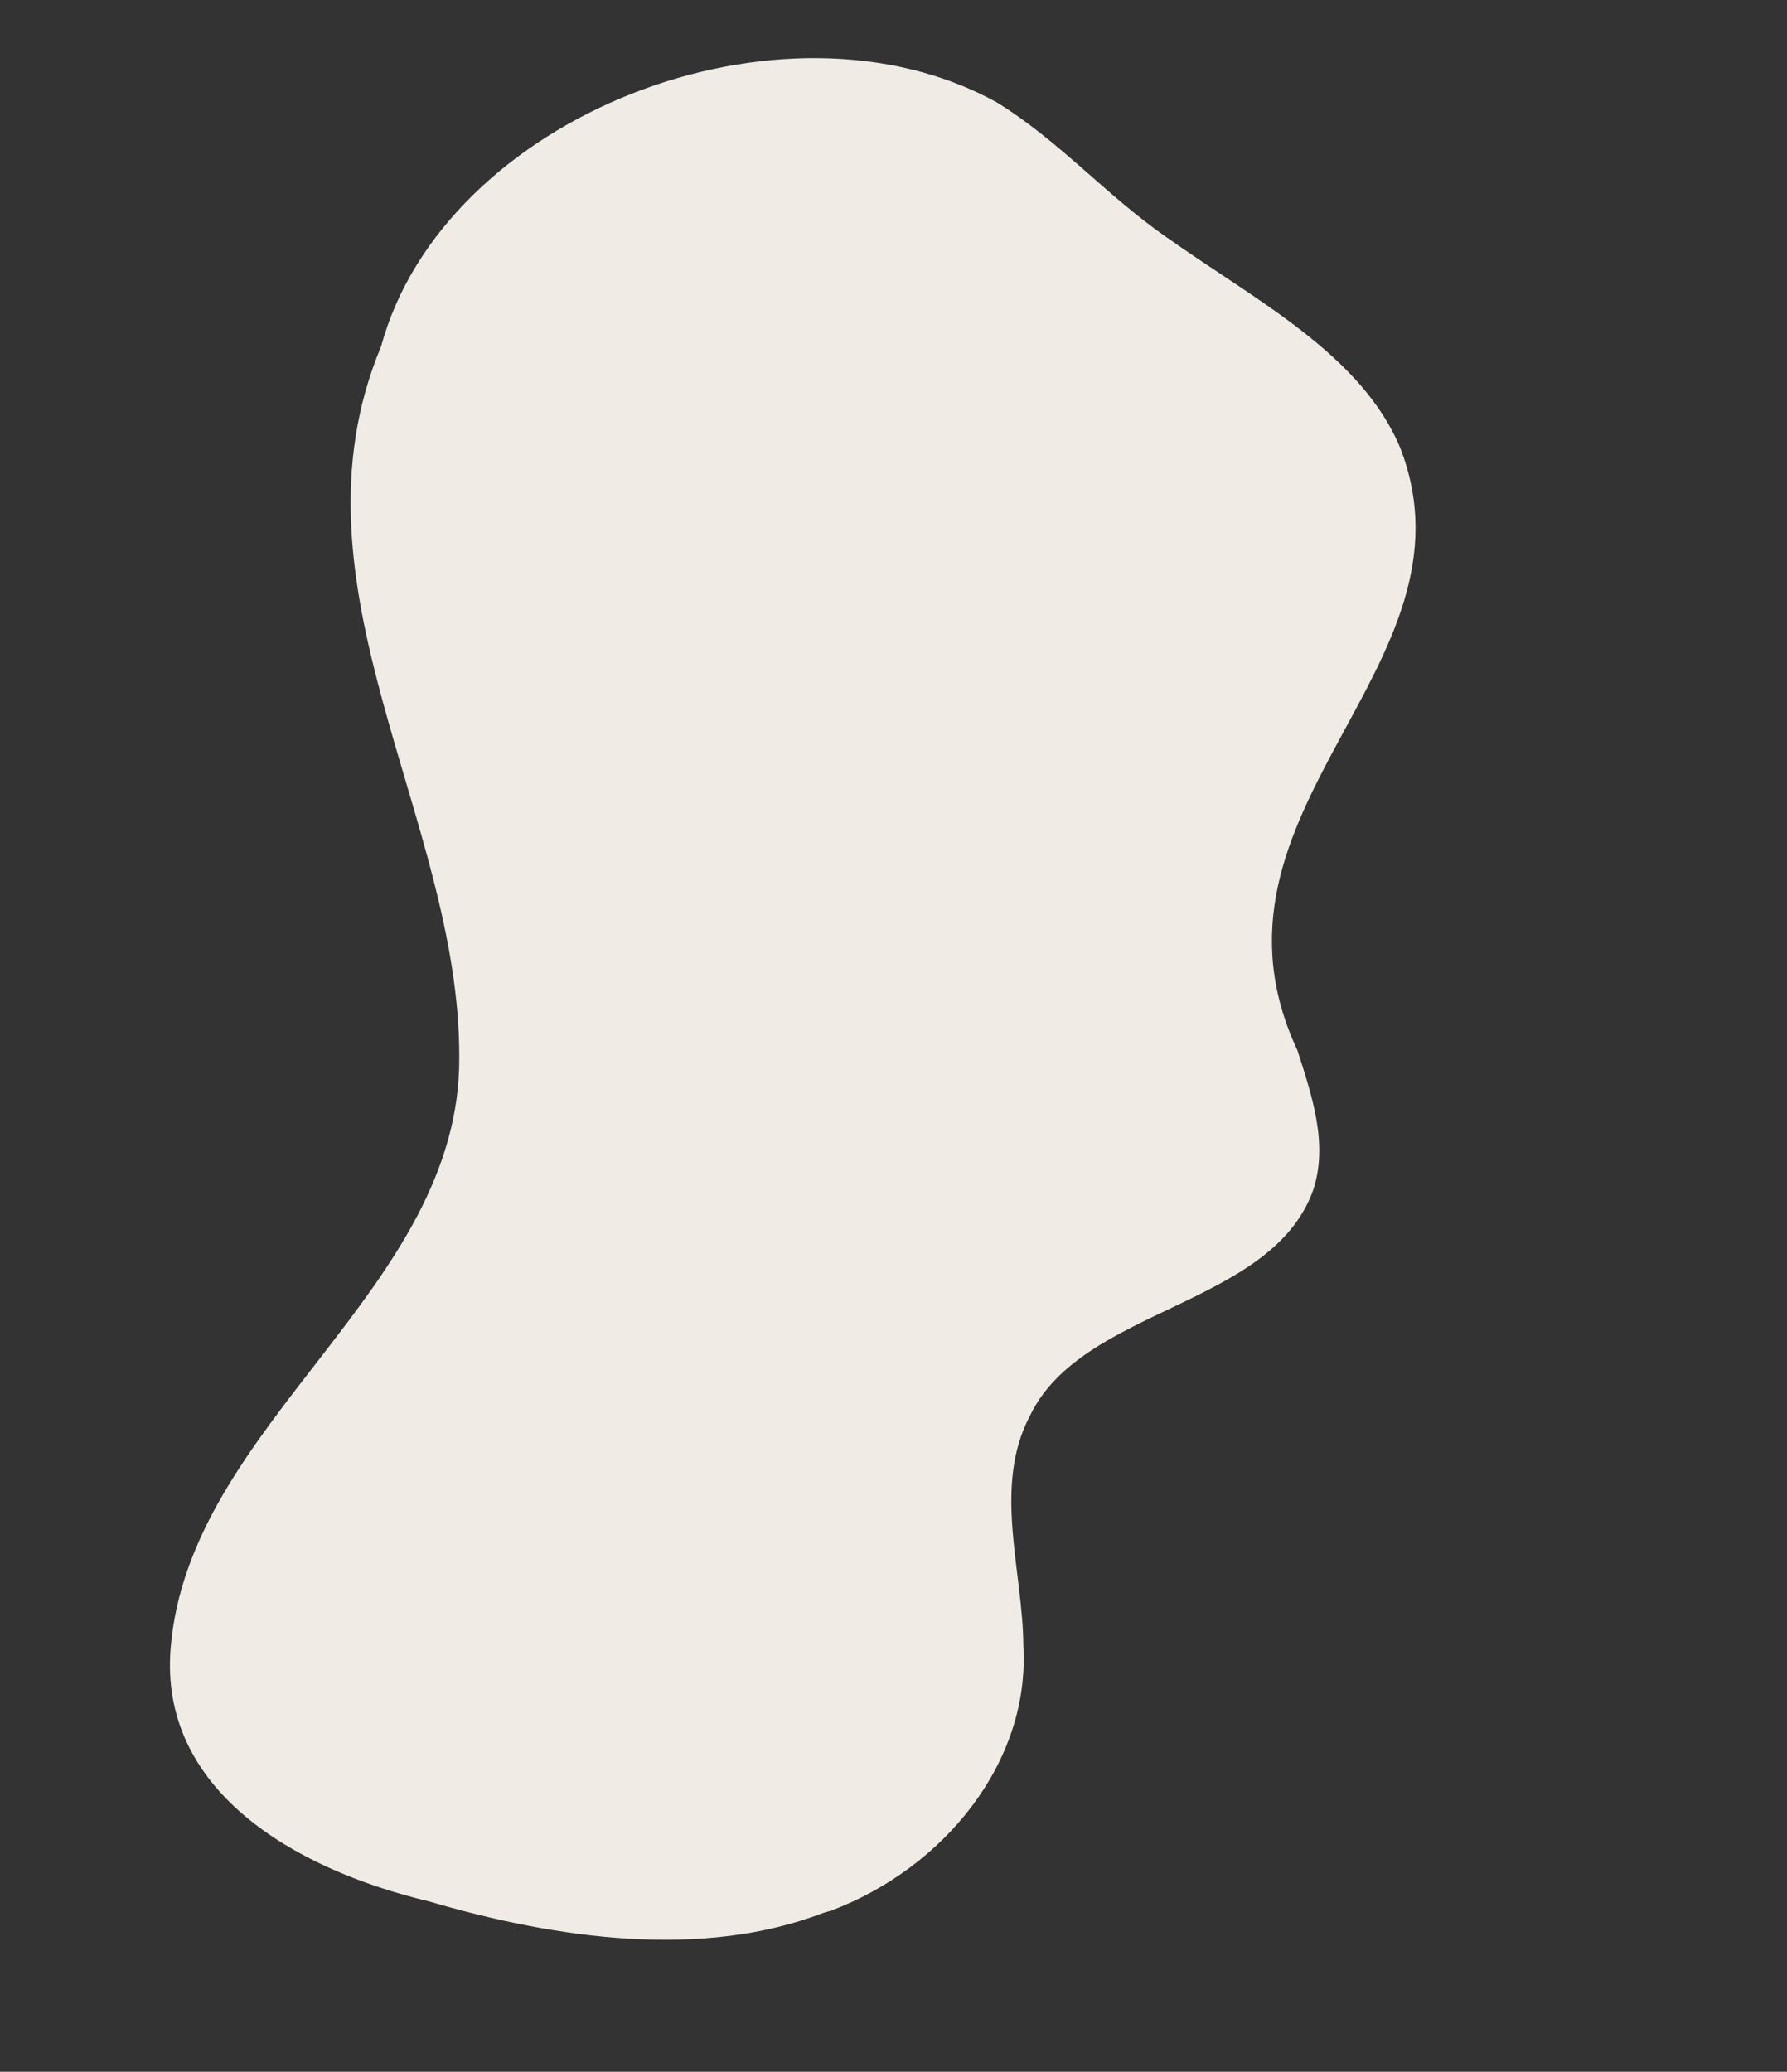<svg xmlns="http://www.w3.org/2000/svg" xmlns:xlink="http://www.w3.org/1999/xlink" id="Capa_1" x="0px" y="0px" viewBox="0 0 48.91 56.69" style="enable-background:new 0 0 48.91 56.69;" xml:space="preserve"><rect x="0" y="0" width="48.91" height="56.69" fill="#333333" stroke="none"/><style type="text/css">	.st0{fill:#F0ECE5;}</style><path class="st0" d="M22.75,52.28c3.1-1.17,5.44-4.07,5.26-7.23c-0.01-2.08-0.85-4.38,0.19-6.33c1.43-2.95,6.59-2.96,7.74-6.15 c0.42-1.27-0.03-2.58-0.43-3.83c-3.07-6.57,5.12-10.48,2.82-16.47c-1.06-2.57-3.98-4.06-6.39-5.77c-1.65-1.14-2.95-2.65-4.66-3.7 c-5.87-3.24-15.14,0.38-16.85,6.68c-2.74,6.56,2.16,12.91,2.14,19.45c0.04,6.35-7.41,10.01-7.9,16.18c-0.31,3.83,3.3,6.02,7.08,6.92 c3.47,1.02,7.47,1.59,10.79,0.31L22.75,52.28z"></path></svg>